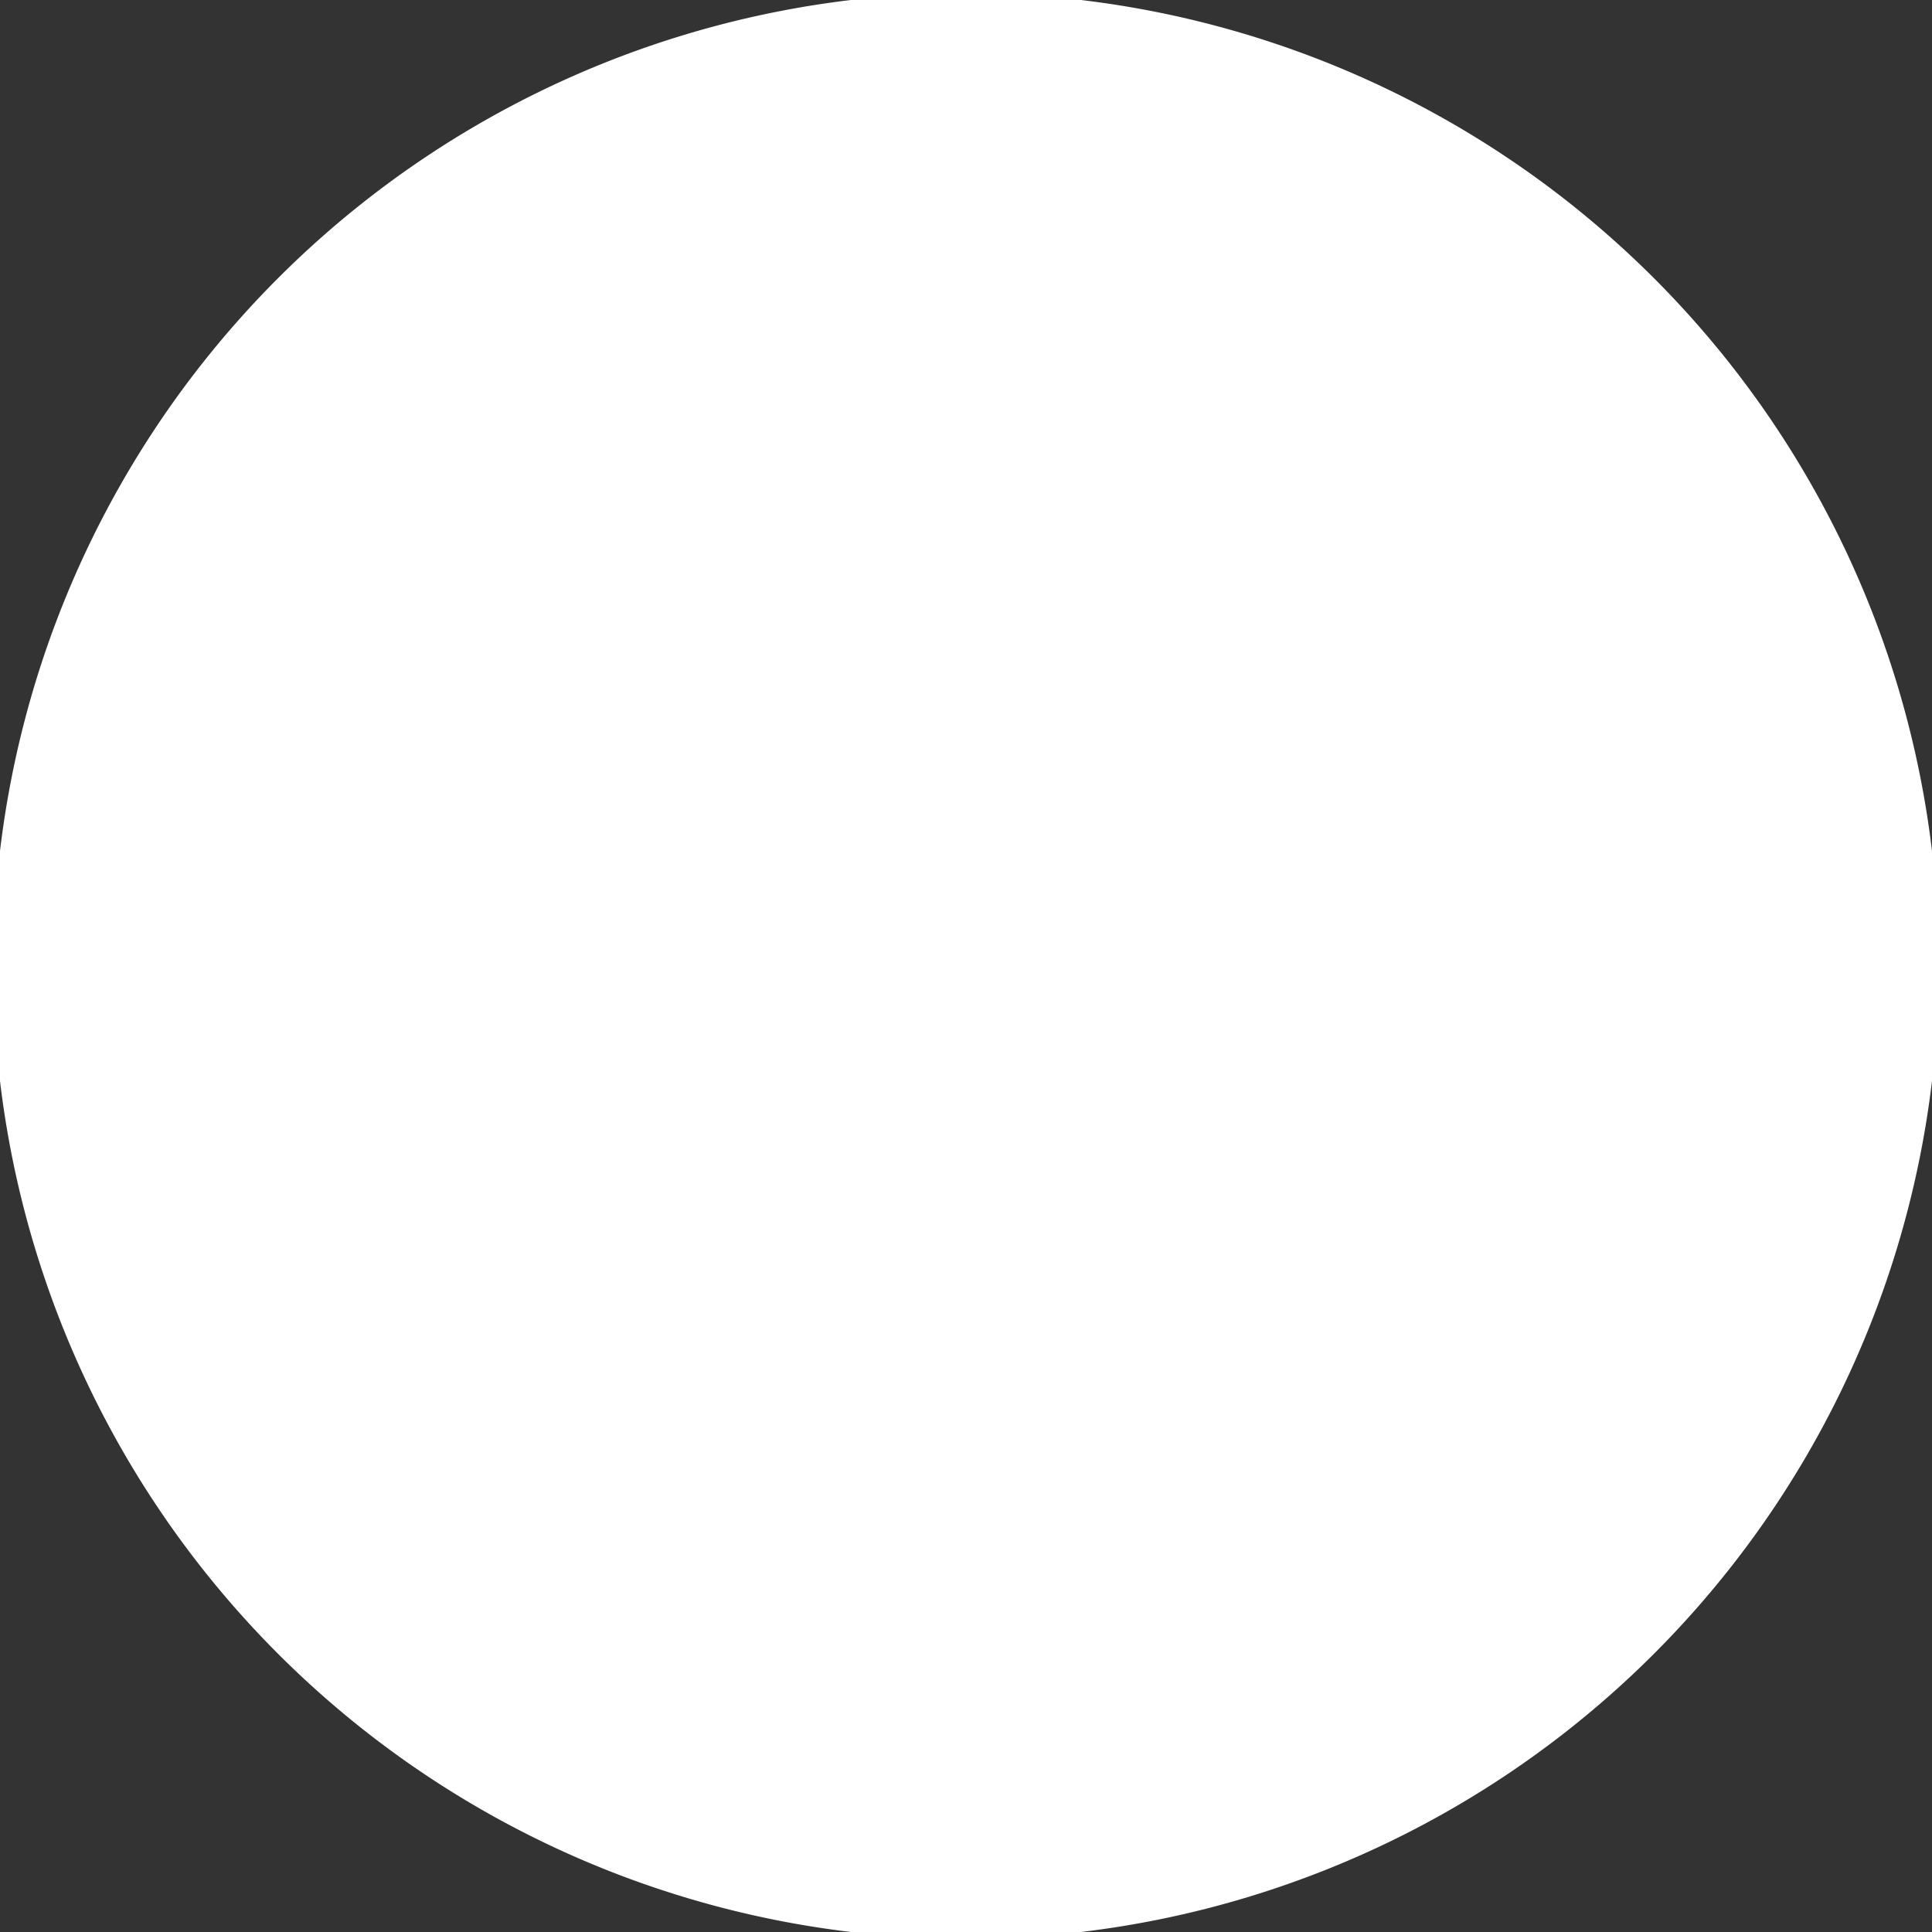 <svg xmlns="http://www.w3.org/2000/svg" xmlns:xlink="http://www.w3.org/1999/xlink" width="72.83" height="72.83" viewBox="0 0 72.83 72.83"><rect x="0" y="0" width="72.83" height="72.83" fill="#333333" stroke="none"/><defs><clipPath id="a"><path d="M0-25.17H72.83V-98H0Z" transform="translate(0 98)" fill="#ffffff00"></path></clipPath></defs><g transform="translate(0 98)"><g transform="translate(0 -98)" clip-path="url(#a)"><g transform="translate(0.743 0.743)"><path d="M-12.328-24.656A35.673,35.673,0,0,0,23.344-60.328,35.671,35.671,0,0,0-12.328-96,35.671,35.671,0,0,0-48-60.328,35.673,35.673,0,0,0-12.328-24.656Z" transform="translate(48 96)" fill="#ffffff00" stroke="#fff" stroke-width="2"></path></g></g><g transform="translate(28.347 -74.122)"><path d="M-6.948-4.011l-20.1-11.606V7.595Z" transform="translate(27.051 15.617)" fill="#fff"></path></g></g></svg>